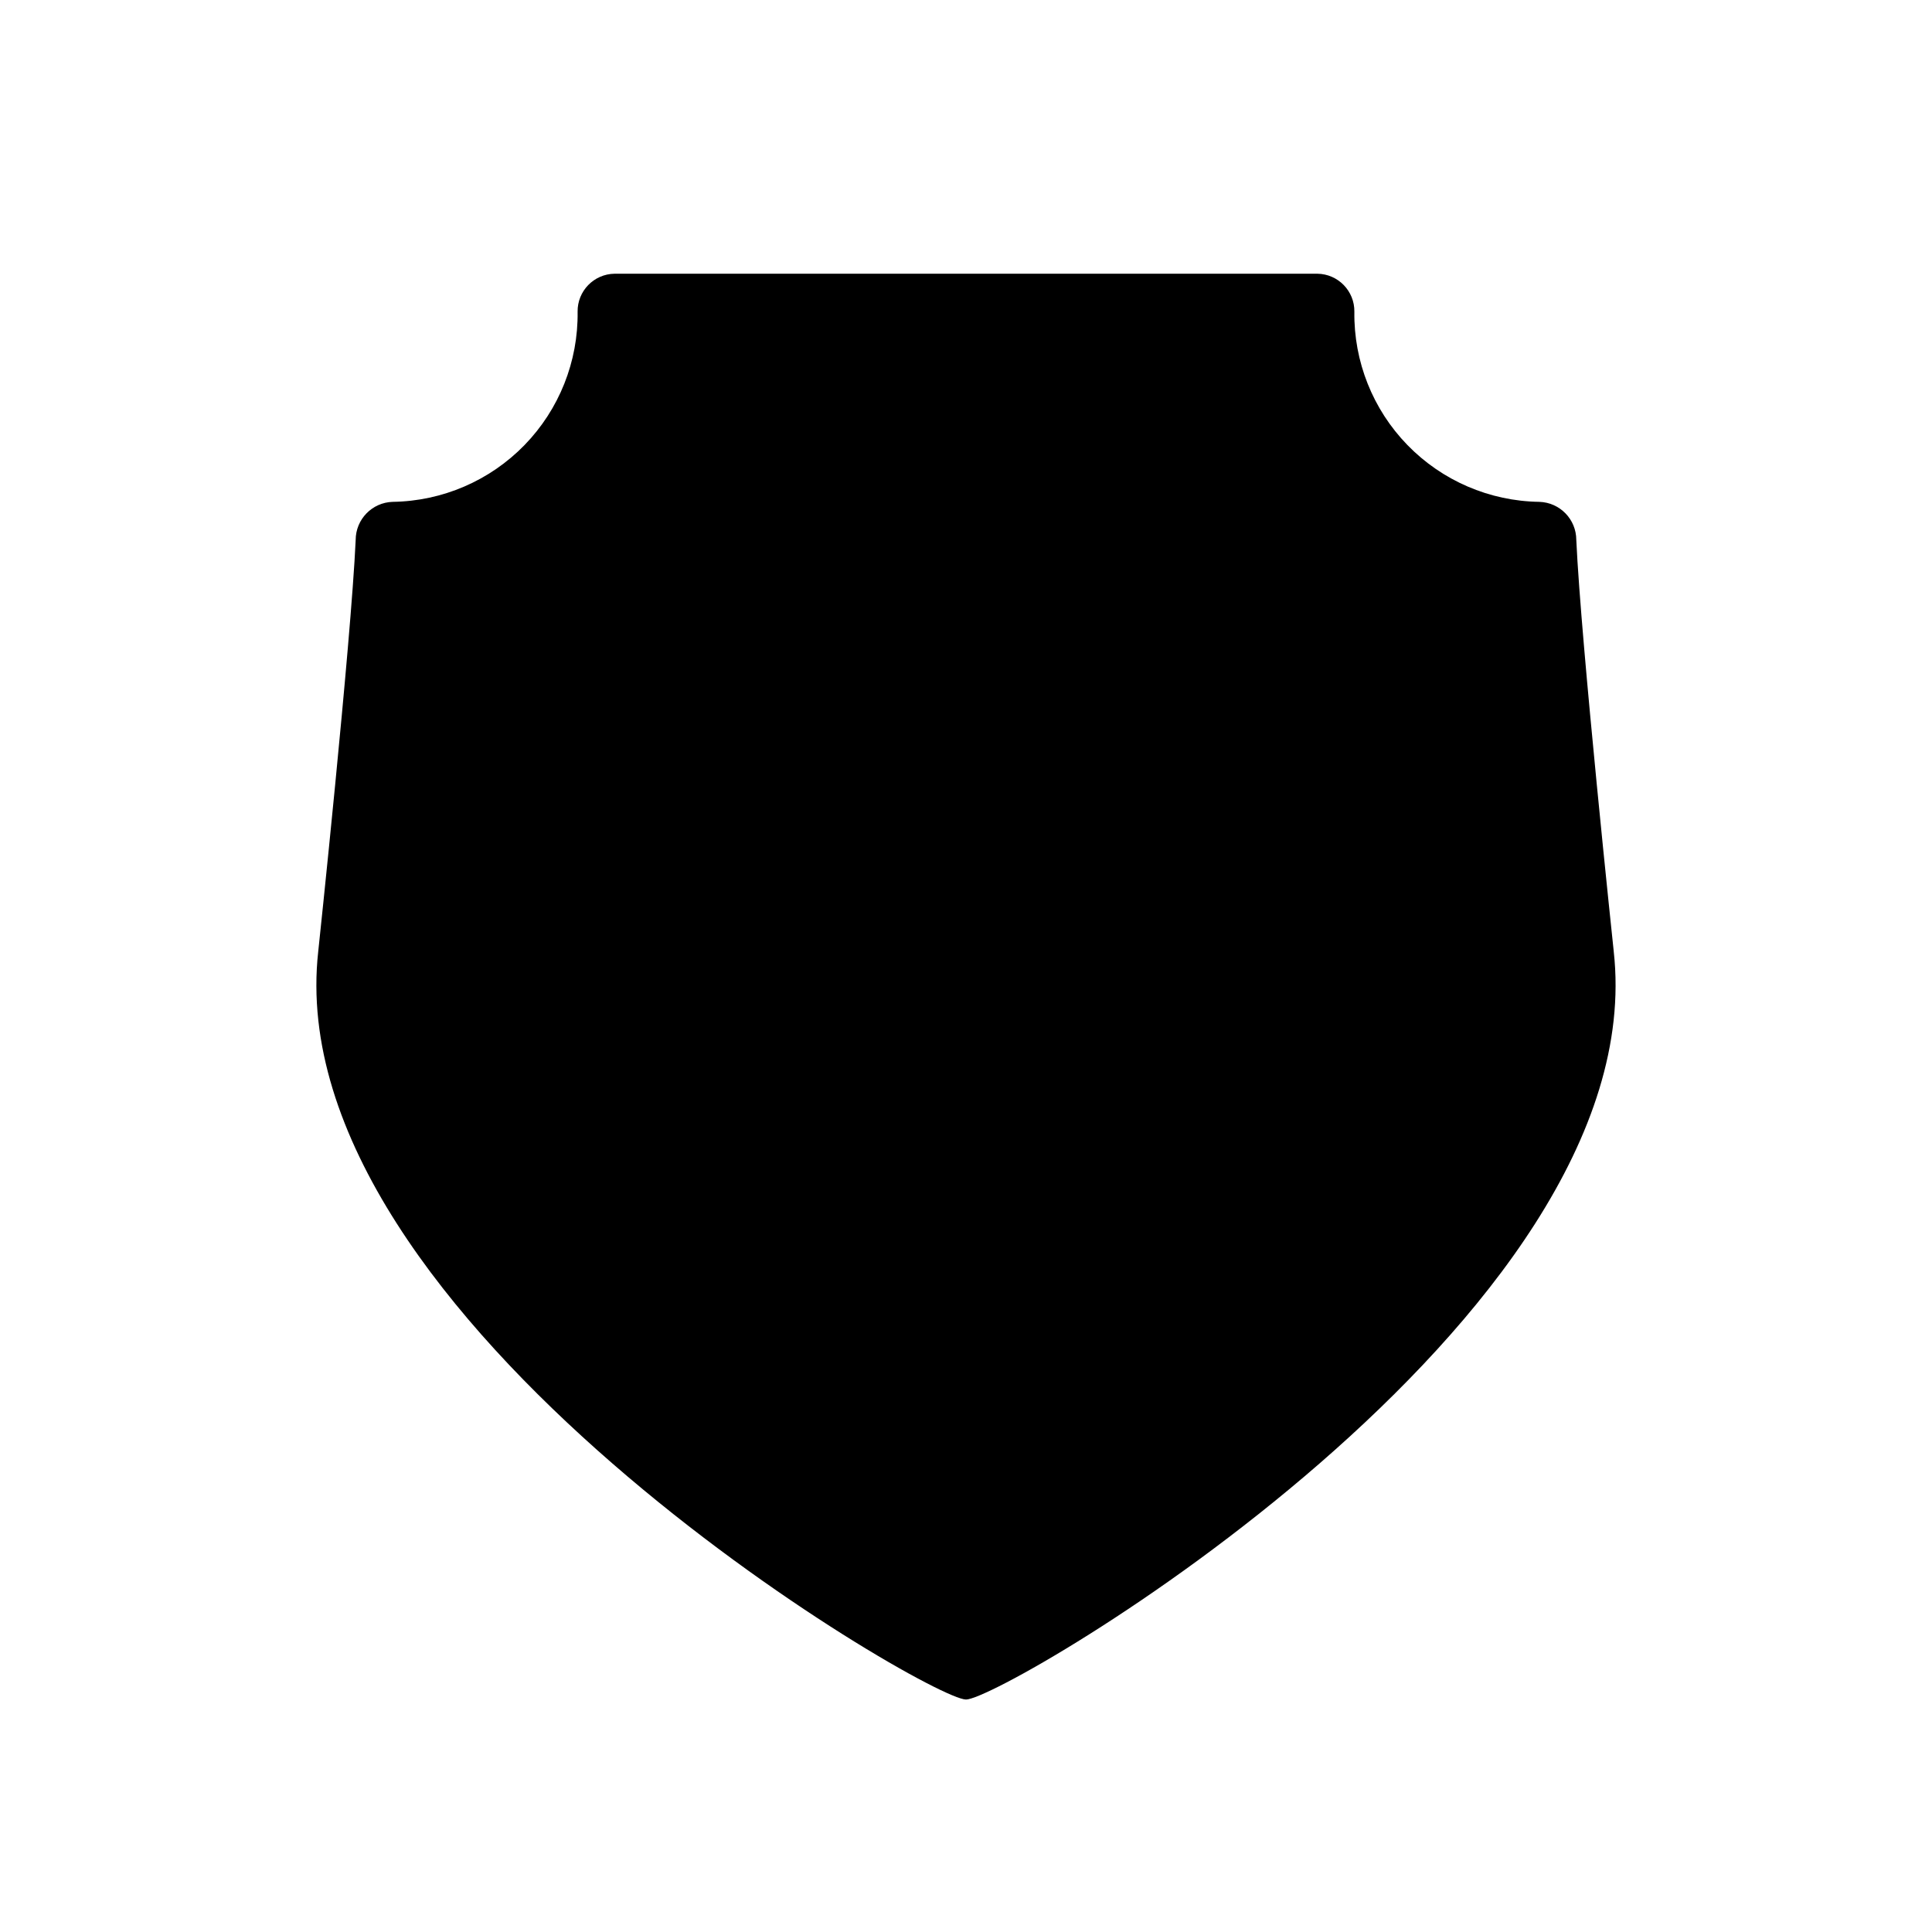 <?xml version="1.0" encoding="UTF-8"?>
<!-- Uploaded to: SVG Repo, www.svgrepo.com, Generator: SVG Repo Mixer Tools -->
<svg fill="#000000" width="800px" height="800px" version="1.1" viewBox="144 144 512 512" xmlns="http://www.w3.org/2000/svg">
 <path d="m571.66 396.17s-8.684-81.742-9.926-109.1c-0.016-5.453-4.352-9.91-9.801-10.074-13.18-0.188-25.746-5.598-34.938-15.043-9.191-9.449-14.254-22.16-14.074-35.34 0.074-5.488-4.312-10-9.805-10.074h-186.24c-5.488 0.074-9.879 4.586-9.805 10.074 0.18 13.18-4.883 25.891-14.074 35.34-9.188 9.445-21.758 14.855-34.934 15.043-5.449 0.164-9.785 4.621-9.805 10.074-1.242 27.359-9.926 109.1-9.926 109.1-10.828 97.441 161.46 198.22 171.66 198.22l0.004 0.004c10.203 0 182.49-100.79 171.66-198.23z"/>
</svg>